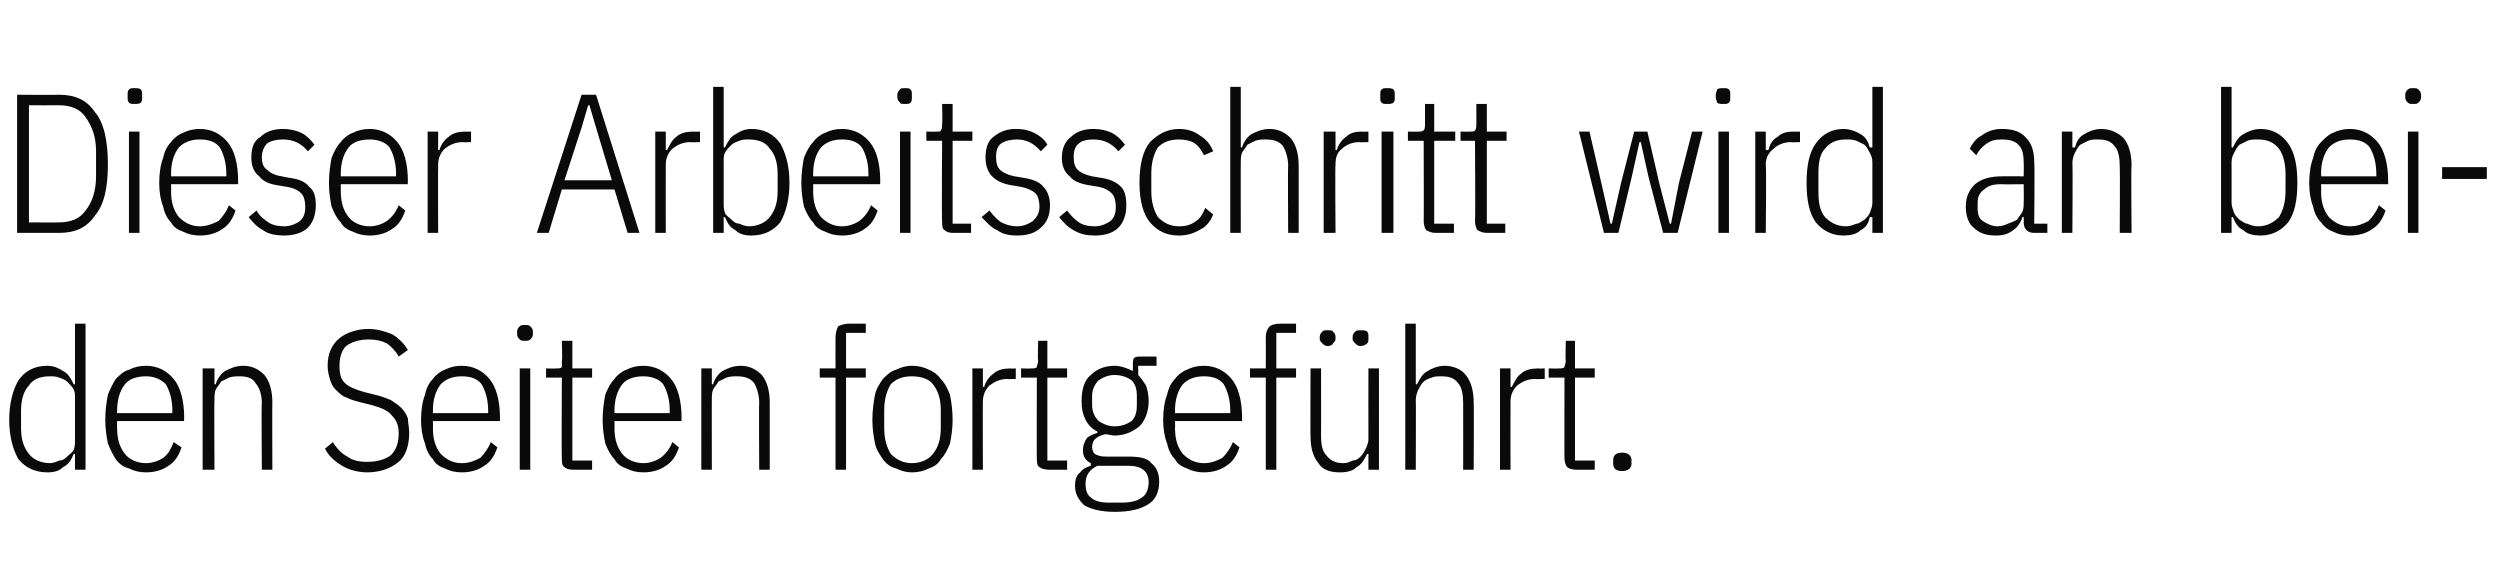 <?xml version="1.0" standalone="no"?><!DOCTYPE svg PUBLIC "-//W3C//DTD SVG 1.1//EN" "http://www.w3.org/Graphics/SVG/1.1/DTD/svg11.dtd"><svg xmlns="http://www.w3.org/2000/svg" version="1.1" width="190px" height="43.3px" viewBox="0 -6 190 43.3" style="top:-6px">  <desc>Dieser Arbeitsschritt wird an beiden Seiten fortgef hrt.</desc>  <defs/>  <g id="Polygon196425">    <path d="M 5.7 28.5 C 5.7 28.5 5.58 28.5 5.6 28.5 C 5.4 29 5.2 29.3 4.8 29.5 C 4.5 29.8 4.1 29.9 3.6 29.9 C 2.6 29.9 1.9 29.5 1.4 28.9 C 1 28.2 0.7 27.2 0.7 25.9 C 0.7 24.6 1 23.6 1.4 22.9 C 1.9 22.2 2.6 21.8 3.6 21.8 C 4.1 21.8 4.5 22 4.8 22.2 C 5.2 22.4 5.4 22.8 5.6 23.2 C 5.58 23.22 5.7 23.2 5.7 23.2 L 5.7 18.6 L 6.5 18.6 L 6.5 29.7 L 5.7 29.7 L 5.7 28.5 Z M 3.8 29.2 C 4 29.2 4.3 29.1 4.5 29 C 4.8 29 5 28.8 5.1 28.7 C 5.3 28.5 5.5 28.4 5.6 28.2 C 5.7 27.9 5.7 27.7 5.7 27.4 C 5.7 27.4 5.7 24.3 5.7 24.3 C 5.7 24 5.7 23.8 5.6 23.6 C 5.5 23.4 5.3 23.2 5.1 23 C 5 22.9 4.8 22.8 4.5 22.7 C 4.3 22.6 4 22.6 3.8 22.6 C 3.1 22.6 2.5 22.8 2.2 23.3 C 1.8 23.7 1.6 24.4 1.6 25.2 C 1.6 25.2 1.6 26.5 1.6 26.5 C 1.6 27.4 1.8 28 2.2 28.5 C 2.5 28.9 3.1 29.2 3.8 29.2 Z M 11.1 29.9 C 10.6 29.9 10.2 29.8 9.8 29.6 C 9.4 29.5 9.1 29.3 8.8 28.9 C 8.6 28.6 8.4 28.2 8.2 27.7 C 8.1 27.2 8 26.6 8 25.9 C 8 25.2 8.1 24.5 8.2 24 C 8.4 23.5 8.6 23.1 8.8 22.8 C 9.1 22.5 9.4 22.2 9.8 22.1 C 10.2 21.9 10.6 21.8 11.1 21.8 C 12 21.8 12.7 22.2 13.2 22.8 C 13.7 23.4 14 24.4 14 25.8 C 13.96 25.8 14 26 14 26 L 8.9 26 C 8.9 26 8.89 26.55 8.9 26.5 C 8.9 27.4 9.1 28 9.5 28.5 C 9.8 28.9 10.4 29.2 11.1 29.2 C 11.6 29.2 12.1 29 12.4 28.8 C 12.8 28.5 13 28.1 13.2 27.6 C 13.2 27.6 13.8 28 13.8 28 C 13.6 28.6 13.3 29.1 12.8 29.4 C 12.4 29.7 11.8 29.9 11.1 29.9 Z M 11.1 22.6 C 10.4 22.6 9.8 22.8 9.5 23.2 C 9.1 23.7 8.9 24.4 8.9 25.2 C 8.89 25.2 8.9 25.4 8.9 25.4 L 13.1 25.4 C 13.1 25.4 13.08 25.2 13.1 25.2 C 13.1 24.4 12.9 23.7 12.6 23.2 C 12.2 22.8 11.7 22.6 11.1 22.6 Z M 15.4 29.7 L 15.4 22 L 16.3 22 L 16.3 23.2 C 16.3 23.2 16.39 23.22 16.4 23.2 C 16.5 22.8 16.8 22.4 17.1 22.2 C 17.5 22 17.9 21.8 18.5 21.8 C 19.2 21.8 19.7 22.1 20.1 22.5 C 20.5 23 20.7 23.7 20.7 24.6 C 20.68 24.57 20.7 29.7 20.7 29.7 L 19.9 29.7 C 19.9 29.7 19.86 24.6 19.9 24.6 C 19.9 24 19.7 23.4 19.4 23.1 C 19.2 22.7 18.7 22.6 18.2 22.6 C 17.9 22.6 17.7 22.6 17.4 22.7 C 17.2 22.8 17 22.9 16.8 23 C 16.7 23.2 16.5 23.4 16.4 23.6 C 16.3 23.8 16.3 24.1 16.3 24.4 C 16.27 24.36 16.3 29.7 16.3 29.7 L 15.4 29.7 Z M 27.9 29.9 C 27.2 29.9 26.5 29.7 26 29.4 C 25.5 29.1 25 28.7 24.7 28.1 C 24.7 28.1 25.3 27.6 25.3 27.6 C 25.6 28.1 26 28.5 26.4 28.7 C 26.8 29 27.3 29.1 27.9 29.1 C 28.7 29.1 29.3 28.9 29.7 28.6 C 30.1 28.2 30.3 27.7 30.3 26.9 C 30.3 26.3 30.1 25.9 29.8 25.6 C 29.5 25.2 29 25 28.3 24.8 C 28.3 24.8 27.5 24.6 27.5 24.6 C 27.1 24.5 26.7 24.4 26.3 24.2 C 26 24.1 25.8 23.9 25.5 23.6 C 25.3 23.4 25.2 23.2 25.1 22.9 C 25 22.6 24.9 22.2 24.9 21.8 C 24.9 20.9 25.2 20.2 25.8 19.7 C 26.3 19.3 27.1 19 28 19 C 28.7 19 29.3 19.2 29.8 19.4 C 30.3 19.7 30.7 20.1 31 20.6 C 31 20.6 30.3 21.1 30.3 21.1 C 30.1 20.7 29.7 20.3 29.4 20.1 C 29 19.9 28.6 19.8 28 19.8 C 27.3 19.8 26.7 20 26.3 20.3 C 26 20.6 25.8 21.1 25.8 21.8 C 25.8 22.4 25.9 22.8 26.2 23.1 C 26.5 23.4 27 23.6 27.7 23.8 C 27.7 23.8 28.5 24 28.5 24 C 29 24.1 29.4 24.3 29.7 24.4 C 30 24.6 30.3 24.8 30.5 25 C 30.7 25.2 30.9 25.5 31 25.8 C 31 26.1 31.1 26.5 31.1 26.9 C 31.1 27.9 30.8 28.7 30.3 29.1 C 29.7 29.6 28.9 29.9 27.9 29.9 Z M 35.1 29.9 C 34.6 29.9 34.2 29.8 33.8 29.6 C 33.5 29.5 33.1 29.3 32.9 28.9 C 32.6 28.6 32.4 28.2 32.3 27.7 C 32.1 27.2 32 26.6 32 25.9 C 32 25.2 32.1 24.5 32.3 24 C 32.4 23.5 32.6 23.1 32.9 22.8 C 33.1 22.5 33.5 22.2 33.8 22.1 C 34.2 21.9 34.6 21.8 35.1 21.8 C 36 21.8 36.7 22.2 37.2 22.8 C 37.7 23.4 38 24.4 38 25.8 C 37.99 25.8 38 26 38 26 L 32.9 26 C 32.9 26 32.92 26.55 32.9 26.5 C 32.9 27.4 33.1 28 33.5 28.5 C 33.9 28.9 34.4 29.2 35.1 29.2 C 35.7 29.2 36.1 29 36.5 28.8 C 36.8 28.5 37.1 28.1 37.3 27.6 C 37.3 27.6 37.8 28 37.8 28 C 37.6 28.6 37.3 29.1 36.8 29.4 C 36.4 29.7 35.8 29.9 35.1 29.9 Z M 35.1 22.6 C 34.4 22.6 33.9 22.8 33.5 23.2 C 33.1 23.7 32.9 24.4 32.9 25.2 C 32.92 25.2 32.9 25.4 32.9 25.4 L 37.1 25.4 C 37.1 25.4 37.11 25.2 37.1 25.2 C 37.1 24.4 36.9 23.7 36.6 23.2 C 36.3 22.8 35.8 22.6 35.1 22.6 Z M 39.9 19.9 C 39.7 19.9 39.6 19.9 39.5 19.8 C 39.4 19.7 39.3 19.6 39.3 19.4 C 39.3 19.4 39.3 19.2 39.3 19.2 C 39.3 19 39.4 18.9 39.5 18.8 C 39.6 18.7 39.7 18.7 39.9 18.7 C 40.1 18.7 40.2 18.7 40.3 18.8 C 40.4 18.9 40.5 19 40.5 19.2 C 40.5 19.2 40.5 19.4 40.5 19.4 C 40.5 19.6 40.4 19.7 40.3 19.8 C 40.2 19.9 40.1 19.9 39.9 19.9 Z M 39.5 22 L 40.3 22 L 40.3 29.7 L 39.5 29.7 L 39.5 22 Z M 43.6 29.7 C 43.2 29.7 43 29.6 42.9 29.5 C 42.7 29.4 42.7 29.1 42.7 28.8 C 42.67 28.83 42.7 22.7 42.7 22.7 L 41.5 22.7 L 41.5 22 C 41.5 22 42.28 22.02 42.3 22 C 42.5 22 42.6 22 42.7 21.9 C 42.7 21.8 42.7 21.6 42.7 21.4 C 42.75 21.45 42.7 19.9 42.7 19.9 L 43.5 19.9 L 43.5 22 L 45 22 L 45 22.7 L 43.5 22.7 L 43.5 29 L 45 29 L 45 29.7 C 45 29.7 43.56 29.7 43.6 29.7 Z M 48.9 29.9 C 48.4 29.9 48 29.8 47.6 29.6 C 47.3 29.5 46.9 29.3 46.7 28.9 C 46.4 28.6 46.2 28.2 46 27.7 C 45.9 27.2 45.8 26.6 45.8 25.9 C 45.8 25.2 45.9 24.5 46 24 C 46.2 23.5 46.4 23.1 46.7 22.8 C 46.9 22.5 47.3 22.2 47.6 22.1 C 48 21.9 48.4 21.8 48.9 21.8 C 49.8 21.8 50.5 22.2 51 22.8 C 51.5 23.4 51.8 24.4 51.8 25.8 C 51.78 25.8 51.8 26 51.8 26 L 46.7 26 C 46.7 26 46.71 26.55 46.7 26.5 C 46.7 27.4 46.9 28 47.3 28.5 C 47.6 28.9 48.2 29.2 48.9 29.2 C 49.4 29.2 49.9 29 50.2 28.8 C 50.6 28.5 50.9 28.1 51.1 27.6 C 51.1 27.6 51.6 28 51.6 28 C 51.4 28.6 51.1 29.1 50.6 29.4 C 50.2 29.7 49.6 29.9 48.9 29.9 Z M 48.9 22.6 C 48.2 22.6 47.6 22.8 47.3 23.2 C 46.9 23.7 46.7 24.4 46.7 25.2 C 46.71 25.2 46.7 25.4 46.7 25.4 L 50.9 25.4 C 50.9 25.4 50.89 25.2 50.9 25.2 C 50.9 24.4 50.7 23.7 50.4 23.2 C 50.1 22.8 49.5 22.6 48.9 22.6 Z M 53.3 29.7 L 53.3 22 L 54.1 22 L 54.1 23.2 C 54.1 23.2 54.21 23.22 54.2 23.2 C 54.3 22.8 54.6 22.4 54.9 22.2 C 55.3 22 55.7 21.8 56.3 21.8 C 57 21.8 57.5 22.1 57.9 22.5 C 58.3 23 58.5 23.7 58.5 24.6 C 58.5 24.57 58.5 29.7 58.5 29.7 L 57.7 29.7 C 57.7 29.7 57.67 24.6 57.7 24.6 C 57.7 24 57.5 23.4 57.3 23.1 C 57 22.7 56.5 22.6 56 22.6 C 55.7 22.6 55.5 22.6 55.2 22.7 C 55 22.8 54.8 22.9 54.6 23 C 54.5 23.2 54.3 23.4 54.2 23.6 C 54.1 23.8 54.1 24.1 54.1 24.4 C 54.09 24.36 54.1 29.7 54.1 29.7 L 53.3 29.7 Z M 63.5 22.7 L 62.3 22.7 L 62.3 22 L 63.5 22 C 63.5 22 63.49 19.65 63.5 19.6 C 63.5 19.3 63.6 19 63.7 18.8 C 63.9 18.7 64.2 18.6 64.5 18.6 C 64.54 18.6 65.8 18.6 65.8 18.6 L 65.8 19.3 L 64.3 19.3 L 64.3 22 L 65.8 22 L 65.8 22.7 L 64.3 22.7 L 64.3 29.7 L 63.5 29.7 L 63.5 22.7 Z M 69.3 29.9 C 68.9 29.9 68.5 29.8 68.1 29.6 C 67.7 29.5 67.4 29.3 67.1 28.9 C 66.9 28.6 66.6 28.2 66.5 27.7 C 66.4 27.2 66.3 26.6 66.3 25.9 C 66.3 25.2 66.4 24.5 66.5 24 C 66.6 23.5 66.9 23.1 67.1 22.8 C 67.4 22.5 67.7 22.2 68.1 22.1 C 68.5 21.9 68.9 21.8 69.3 21.8 C 69.8 21.8 70.2 21.9 70.6 22.1 C 70.9 22.2 71.3 22.5 71.5 22.8 C 71.8 23.1 72 23.5 72.2 24 C 72.3 24.5 72.4 25.2 72.4 25.9 C 72.4 26.6 72.3 27.2 72.2 27.7 C 72 28.2 71.8 28.6 71.5 28.9 C 71.3 29.3 70.9 29.5 70.6 29.6 C 70.2 29.8 69.8 29.9 69.3 29.9 Z M 69.3 29.2 C 70 29.2 70.6 28.9 70.9 28.5 C 71.3 28 71.5 27.4 71.5 26.5 C 71.5 26.5 71.5 25.2 71.5 25.2 C 71.5 24.3 71.3 23.7 70.9 23.2 C 70.6 22.8 70 22.6 69.3 22.6 C 68.6 22.6 68.1 22.8 67.7 23.2 C 67.4 23.7 67.2 24.3 67.2 25.2 C 67.2 25.2 67.2 26.5 67.2 26.5 C 67.2 27.4 67.4 28 67.7 28.5 C 68.1 28.9 68.6 29.2 69.3 29.2 Z M 73.9 29.7 L 73.9 22 L 74.7 22 L 74.7 23.4 C 74.7 23.4 74.8 23.41 74.8 23.4 C 74.9 23 75.2 22.6 75.5 22.4 C 75.8 22.1 76.3 22 76.8 22 C 76.77 22.02 77.2 22 77.2 22 L 77.2 22.8 C 77.2 22.8 76.56 22.83 76.6 22.8 C 76 22.8 75.6 23 75.2 23.3 C 74.9 23.6 74.7 24 74.7 24.5 C 74.68 24.52 74.7 29.7 74.7 29.7 L 73.9 29.7 Z M 79.7 29.7 C 79.4 29.7 79.1 29.6 79 29.5 C 78.8 29.4 78.8 29.1 78.8 28.8 C 78.78 28.83 78.8 22.7 78.8 22.7 L 77.6 22.7 L 77.6 22 C 77.6 22 78.39 22.02 78.4 22 C 78.6 22 78.7 22 78.8 21.9 C 78.8 21.8 78.9 21.6 78.9 21.4 C 78.85 21.45 78.9 19.9 78.9 19.9 L 79.6 19.9 L 79.6 22 L 81.1 22 L 81.1 22.7 L 79.6 22.7 L 79.6 29 L 81.1 29 L 81.1 29.7 C 81.1 29.7 79.66 29.7 79.7 29.7 Z M 88.1 30.6 C 88.1 31.4 87.8 32 87.3 32.3 C 86.7 32.7 85.9 32.9 84.7 32.9 C 83.7 32.9 82.9 32.7 82.4 32.4 C 82 32 81.7 31.6 81.7 30.9 C 81.7 30.5 81.8 30.1 82.1 29.9 C 82.3 29.6 82.6 29.5 82.9 29.4 C 82.9 29.4 82.9 29.2 82.9 29.2 C 82.5 29 82.3 28.7 82.3 28.2 C 82.3 27.9 82.4 27.6 82.6 27.3 C 82.8 27.1 83.1 27 83.4 26.9 C 83.4 26.9 83.4 26.8 83.4 26.8 C 83 26.6 82.7 26.3 82.5 25.9 C 82.3 25.5 82.2 25.1 82.2 24.5 C 82.2 23.6 82.4 22.9 82.9 22.5 C 83.3 22.1 83.9 21.8 84.7 21.8 C 85.2 21.8 85.7 22 86.1 22.2 C 86.1 22.2 86.1 21.7 86.1 21.7 C 86.1 21.5 86.1 21.3 86.2 21.2 C 86.3 21.1 86.5 21.1 86.7 21.1 C 86.73 21.09 87.9 21.1 87.9 21.1 L 87.9 21.8 L 86.5 21.8 C 86.5 21.8 86.52 22.47 86.5 22.5 C 86.7 22.7 86.9 23 87.1 23.3 C 87.2 23.6 87.3 24 87.3 24.5 C 87.3 25.3 87 26 86.6 26.4 C 86.1 26.8 85.5 27.1 84.7 27.1 C 84.5 27.1 84.2 27 84 27 C 83.6 27.1 83.4 27.2 83.2 27.4 C 83.1 27.5 83 27.7 83 28 C 83 28.2 83.1 28.4 83.2 28.5 C 83.4 28.6 83.6 28.7 84 28.7 C 84 28.7 85.7 28.7 85.7 28.7 C 86.6 28.7 87.2 28.8 87.5 29.2 C 87.9 29.5 88.1 30 88.1 30.6 Z M 87.3 30.6 C 87.3 30.3 87.2 30 87 29.8 C 86.7 29.5 86.3 29.4 85.7 29.4 C 85.7 29.4 83.4 29.4 83.4 29.4 C 82.8 29.7 82.5 30.1 82.5 30.8 C 82.5 31.2 82.6 31.6 82.9 31.8 C 83.2 32.1 83.7 32.2 84.3 32.2 C 84.3 32.2 85.2 32.2 85.2 32.2 C 85.9 32.2 86.4 32.1 86.8 31.8 C 87.1 31.6 87.3 31.2 87.3 30.6 Z M 84.7 26.4 C 85.3 26.4 85.7 26.2 86 26 C 86.3 25.7 86.4 25.3 86.4 24.8 C 86.4 24.8 86.4 24.1 86.4 24.1 C 86.4 23.6 86.3 23.2 86 22.9 C 85.7 22.7 85.3 22.5 84.7 22.5 C 84.2 22.5 83.8 22.7 83.5 22.9 C 83.2 23.2 83 23.6 83 24.1 C 83 24.1 83 24.8 83 24.8 C 83 25.3 83.2 25.7 83.5 26 C 83.8 26.2 84.2 26.4 84.7 26.4 Z M 91.5 29.9 C 91 29.9 90.6 29.8 90.2 29.6 C 89.9 29.5 89.5 29.3 89.3 28.9 C 89 28.6 88.8 28.2 88.7 27.7 C 88.5 27.2 88.4 26.6 88.4 25.9 C 88.4 25.2 88.5 24.5 88.7 24 C 88.8 23.5 89 23.1 89.3 22.8 C 89.5 22.5 89.9 22.2 90.2 22.1 C 90.6 21.9 91 21.8 91.5 21.8 C 92.4 21.8 93.1 22.2 93.6 22.8 C 94.1 23.4 94.4 24.4 94.4 25.8 C 94.39 25.8 94.4 26 94.4 26 L 89.3 26 C 89.3 26 89.32 26.55 89.3 26.5 C 89.3 27.4 89.5 28 89.9 28.5 C 90.3 28.9 90.8 29.2 91.5 29.2 C 92.1 29.2 92.5 29 92.9 28.8 C 93.2 28.5 93.5 28.1 93.7 27.6 C 93.7 27.6 94.2 28 94.2 28 C 94 28.6 93.7 29.1 93.2 29.4 C 92.8 29.7 92.2 29.9 91.5 29.9 Z M 91.5 22.6 C 90.8 22.6 90.3 22.8 89.9 23.2 C 89.5 23.7 89.3 24.4 89.3 25.2 C 89.32 25.2 89.3 25.4 89.3 25.4 L 93.5 25.4 C 93.5 25.4 93.51 25.2 93.5 25.2 C 93.5 24.4 93.3 23.7 93 23.2 C 92.7 22.8 92.2 22.6 91.5 22.6 Z M 96.2 22.7 L 95 22.7 L 95 22 L 96.2 22 C 96.2 22 96.21 19.65 96.2 19.6 C 96.2 19.3 96.3 19 96.5 18.8 C 96.6 18.7 96.9 18.6 97.3 18.6 C 97.26 18.6 98.5 18.6 98.5 18.6 L 98.5 19.3 L 97 19.3 L 97 22 L 98.5 22 L 98.5 22.7 L 97 22.7 L 97 29.7 L 96.2 29.7 L 96.2 22.7 Z M 104 28.5 C 104 28.5 103.87 28.5 103.9 28.5 C 103.7 28.9 103.5 29.3 103.1 29.5 C 102.8 29.8 102.4 29.9 101.8 29.9 C 101.1 29.9 100.5 29.7 100.2 29.2 C 99.8 28.7 99.6 28.1 99.6 27.1 C 99.58 27.15 99.6 22 99.6 22 L 100.4 22 C 100.4 22 100.41 27.12 100.4 27.1 C 100.4 27.8 100.5 28.3 100.8 28.6 C 101.1 29 101.5 29.2 102.1 29.2 C 102.4 29.2 102.6 29.1 102.8 29 C 103.1 29 103.3 28.8 103.4 28.7 C 103.6 28.5 103.7 28.3 103.8 28.1 C 103.9 27.9 104 27.6 104 27.4 C 103.99 27.36 104 22 104 22 L 104.8 22 L 104.8 29.7 L 104 29.7 L 104 28.5 Z M 100.9 20.3 C 100.7 20.3 100.6 20.2 100.5 20.1 C 100.4 20 100.3 19.9 100.3 19.8 C 100.3 19.8 100.3 19.6 100.3 19.6 C 100.3 19.4 100.4 19.3 100.5 19.2 C 100.6 19.1 100.7 19.1 100.9 19.1 C 101.1 19.1 101.3 19.1 101.3 19.2 C 101.4 19.3 101.5 19.4 101.5 19.6 C 101.5 19.6 101.5 19.8 101.5 19.8 C 101.5 19.9 101.4 20 101.3 20.1 C 101.3 20.2 101.1 20.3 100.9 20.3 Z M 103.4 20.3 C 103.2 20.3 103.1 20.2 103 20.1 C 102.9 20 102.8 19.9 102.8 19.8 C 102.8 19.8 102.8 19.6 102.8 19.6 C 102.8 19.4 102.9 19.3 103 19.2 C 103.1 19.1 103.2 19.1 103.4 19.1 C 103.6 19.1 103.8 19.1 103.9 19.2 C 104 19.3 104 19.4 104 19.6 C 104 19.6 104 19.8 104 19.8 C 104 19.9 104 20 103.9 20.1 C 103.8 20.2 103.6 20.3 103.4 20.3 Z M 106.8 18.6 L 107.6 18.6 L 107.6 23.2 C 107.6 23.2 107.74 23.22 107.7 23.2 C 107.9 22.8 108.1 22.4 108.5 22.2 C 108.8 22 109.3 21.8 109.8 21.8 C 110.5 21.8 111.1 22.1 111.4 22.5 C 111.8 23 112 23.7 112 24.6 C 112.03 24.57 112 29.7 112 29.7 L 111.2 29.7 C 111.2 29.7 111.21 24.6 111.2 24.6 C 111.2 24 111.1 23.4 110.8 23.1 C 110.5 22.7 110.1 22.6 109.5 22.6 C 109.3 22.6 109 22.6 108.8 22.7 C 108.5 22.8 108.3 22.9 108.2 23 C 108 23.2 107.9 23.4 107.8 23.6 C 107.7 23.8 107.6 24.1 107.6 24.4 C 107.62 24.36 107.6 29.7 107.6 29.7 L 106.8 29.7 L 106.8 18.6 Z M 114 29.7 L 114 22 L 114.8 22 L 114.8 23.4 C 114.8 23.4 114.91 23.41 114.9 23.4 C 115.1 23 115.3 22.6 115.6 22.4 C 115.9 22.1 116.4 22 116.9 22 C 116.88 22.02 117.4 22 117.4 22 L 117.4 22.8 C 117.4 22.8 116.67 22.83 116.7 22.8 C 116.1 22.8 115.7 23 115.3 23.3 C 115 23.6 114.8 24 114.8 24.5 C 114.79 24.52 114.8 29.7 114.8 29.7 L 114 29.7 Z M 119.8 29.7 C 119.5 29.7 119.2 29.6 119.1 29.5 C 119 29.4 118.9 29.1 118.9 28.8 C 118.89 28.83 118.9 22.7 118.9 22.7 L 117.7 22.7 L 117.7 22 C 117.7 22 118.5 22.02 118.5 22 C 118.7 22 118.8 22 118.9 21.9 C 118.9 21.8 119 21.6 119 21.4 C 118.96 21.45 119 19.9 119 19.9 L 119.7 19.9 L 119.7 22 L 121.2 22 L 121.2 22.7 L 119.7 22.7 L 119.7 29 L 121.2 29 L 121.2 29.7 C 121.2 29.7 119.77 29.7 119.8 29.7 Z M 124 29.2 C 124 29.6 123.7 29.8 123.3 29.8 C 122.8 29.8 122.6 29.6 122.6 29.2 C 122.6 29.2 122.6 29 122.6 29 C 122.6 28.6 122.8 28.4 123.3 28.4 C 123.7 28.4 124 28.6 124 29 C 123.97 29.04 124 29.2 124 29.2 C 124 29.2 123.97 29.23 124 29.2 Z " stroke="none" fill="#0a0a0a"/>  </g>  <g id="Polygon196424">    <path d="M 1.3 1.2 C 1.3 1.2 4.45 1.23 4.5 1.2 C 5.7 1.2 6.6 1.6 7.2 2.5 C 7.9 3.3 8.2 4.7 8.2 6.5 C 8.2 8.3 7.9 9.6 7.2 10.4 C 6.6 11.3 5.7 11.7 4.5 11.7 C 4.45 11.7 1.3 11.7 1.3 11.7 L 1.3 1.2 Z M 4.5 10.9 C 5.4 10.9 6.1 10.6 6.5 10 C 7 9.4 7.3 8.5 7.3 7.4 C 7.3 7.4 7.3 5.5 7.3 5.5 C 7.3 4.4 7 3.6 6.5 2.9 C 6.1 2.3 5.4 2 4.5 2 C 4.47 2.01 2.2 2 2.2 2 L 2.2 10.9 C 2.2 10.9 4.47 10.92 4.5 10.9 Z M 10.2 1.9 C 10 1.9 9.9 1.9 9.8 1.8 C 9.7 1.7 9.7 1.6 9.7 1.4 C 9.7 1.4 9.7 1.2 9.7 1.2 C 9.7 1 9.7 0.9 9.8 0.8 C 9.9 0.7 10 0.7 10.2 0.7 C 10.4 0.7 10.6 0.7 10.7 0.8 C 10.8 0.9 10.8 1 10.8 1.2 C 10.8 1.2 10.8 1.4 10.8 1.4 C 10.8 1.6 10.8 1.7 10.7 1.8 C 10.6 1.9 10.4 1.9 10.2 1.9 Z M 9.8 4 L 10.6 4 L 10.6 11.7 L 9.8 11.7 L 9.8 4 Z M 15.2 11.9 C 14.7 11.9 14.3 11.8 13.9 11.6 C 13.6 11.5 13.2 11.3 13 10.9 C 12.7 10.6 12.5 10.2 12.4 9.7 C 12.2 9.2 12.1 8.6 12.1 7.9 C 12.1 7.2 12.2 6.5 12.4 6 C 12.5 5.5 12.7 5.1 13 4.8 C 13.2 4.5 13.6 4.2 13.9 4.1 C 14.3 3.9 14.7 3.8 15.2 3.8 C 16.1 3.8 16.8 4.2 17.3 4.8 C 17.8 5.4 18.1 6.4 18.1 7.8 C 18.09 7.8 18.1 8 18.1 8 L 13 8 C 13 8 13.02 8.55 13 8.5 C 13 9.4 13.2 10 13.6 10.5 C 14 10.9 14.5 11.2 15.2 11.2 C 15.7 11.2 16.2 11 16.6 10.8 C 16.9 10.5 17.2 10.1 17.4 9.6 C 17.4 9.6 17.9 10 17.9 10 C 17.7 10.6 17.4 11.1 16.9 11.4 C 16.5 11.7 15.9 11.9 15.2 11.9 Z M 15.2 4.6 C 14.5 4.6 14 4.8 13.6 5.2 C 13.2 5.7 13 6.4 13 7.2 C 13.02 7.2 13 7.4 13 7.4 L 17.2 7.4 C 17.2 7.4 17.2 7.2 17.2 7.2 C 17.2 6.4 17 5.7 16.7 5.2 C 16.4 4.8 15.9 4.6 15.2 4.6 Z M 21.6 11.9 C 21 11.9 20.4 11.8 20 11.5 C 19.6 11.3 19.2 10.9 18.9 10.5 C 18.9 10.5 19.5 10 19.5 10 C 19.7 10.4 20.1 10.7 20.4 10.9 C 20.7 11.1 21.1 11.2 21.6 11.2 C 22.1 11.2 22.5 11 22.8 10.8 C 23.1 10.5 23.2 10.2 23.2 9.7 C 23.2 9.3 23.1 8.9 22.9 8.7 C 22.7 8.5 22.4 8.3 21.8 8.2 C 21.8 8.2 21.2 8.1 21.2 8.1 C 20.5 8 20 7.8 19.7 7.4 C 19.3 7.1 19.1 6.6 19.1 6 C 19.1 5.2 19.3 4.7 19.8 4.4 C 20.2 4 20.8 3.8 21.5 3.8 C 22 3.8 22.5 3.9 22.9 4.1 C 23.3 4.3 23.6 4.6 23.9 5 C 23.9 5 23.4 5.5 23.4 5.5 C 22.9 4.9 22.3 4.6 21.5 4.6 C 21 4.6 20.6 4.7 20.3 4.9 C 20.1 5.1 19.9 5.5 19.9 5.9 C 19.9 6.4 20 6.7 20.3 6.9 C 20.5 7.1 20.8 7.3 21.4 7.4 C 21.4 7.4 21.9 7.5 21.9 7.5 C 22.7 7.6 23.2 7.8 23.5 8.2 C 23.9 8.5 24 9 24 9.6 C 24 10.3 23.8 10.9 23.4 11.3 C 23 11.7 22.3 11.9 21.6 11.9 Z M 28.1 11.9 C 27.6 11.9 27.2 11.8 26.8 11.6 C 26.5 11.5 26.1 11.3 25.9 10.9 C 25.6 10.6 25.4 10.2 25.2 9.7 C 25.1 9.2 25 8.6 25 7.9 C 25 7.2 25.1 6.5 25.2 6 C 25.4 5.5 25.6 5.1 25.9 4.8 C 26.1 4.5 26.5 4.2 26.8 4.1 C 27.2 3.9 27.6 3.8 28.1 3.8 C 29 3.8 29.7 4.2 30.2 4.8 C 30.7 5.4 31 6.4 31 7.8 C 30.97 7.8 31 8 31 8 L 25.9 8 C 25.9 8 25.9 8.55 25.9 8.5 C 25.9 9.4 26.1 10 26.5 10.5 C 26.8 10.9 27.4 11.2 28.1 11.2 C 28.6 11.2 29.1 11 29.4 10.8 C 29.8 10.5 30.1 10.1 30.3 9.6 C 30.3 9.6 30.8 10 30.8 10 C 30.6 10.6 30.3 11.1 29.8 11.4 C 29.4 11.7 28.8 11.9 28.1 11.9 Z M 28.1 4.6 C 27.4 4.6 26.8 4.8 26.5 5.2 C 26.1 5.7 25.9 6.4 25.9 7.2 C 25.9 7.2 25.9 7.4 25.9 7.4 L 30.1 7.4 C 30.1 7.4 30.09 7.2 30.1 7.2 C 30.1 6.4 29.9 5.7 29.6 5.2 C 29.3 4.8 28.7 4.6 28.1 4.6 Z M 32.5 11.7 L 32.5 4 L 33.3 4 L 33.3 5.4 C 33.3 5.4 33.4 5.41 33.4 5.4 C 33.5 5 33.8 4.6 34.1 4.4 C 34.4 4.1 34.9 4 35.4 4 C 35.37 4.02 35.8 4 35.8 4 L 35.8 4.8 C 35.8 4.8 35.16 4.83 35.2 4.8 C 34.6 4.8 34.2 5 33.8 5.3 C 33.5 5.6 33.3 6 33.3 6.5 C 33.28 6.52 33.3 11.7 33.3 11.7 L 32.5 11.7 Z M 47.7 11.7 L 46.7 8.4 L 42.7 8.4 L 41.7 11.7 L 40.8 11.7 L 44.2 1.2 L 45.3 1.2 L 48.6 11.7 L 47.7 11.7 Z M 45.3 3.7 L 44.8 2 L 44.7 2 L 44.2 3.7 L 42.9 7.7 L 46.5 7.7 L 45.3 3.7 Z M 49.8 11.7 L 49.8 4 L 50.6 4 L 50.6 5.4 C 50.6 5.4 50.71 5.41 50.7 5.4 C 50.9 5 51.1 4.6 51.4 4.4 C 51.7 4.1 52.2 4 52.7 4 C 52.68 4.02 53.2 4 53.2 4 L 53.2 4.8 C 53.2 4.8 52.47 4.83 52.5 4.8 C 51.9 4.8 51.5 5 51.1 5.3 C 50.8 5.6 50.6 6 50.6 6.5 C 50.59 6.52 50.6 11.7 50.6 11.7 L 49.8 11.7 Z M 54.2 0.6 L 55 0.6 L 55 5.2 C 55 5.2 55.12 5.22 55.1 5.2 C 55.3 4.8 55.5 4.4 55.9 4.2 C 56.2 4 56.6 3.8 57.1 3.8 C 58.1 3.8 58.8 4.2 59.3 4.9 C 59.7 5.6 60 6.6 60 7.9 C 60 9.2 59.7 10.2 59.3 10.9 C 58.8 11.5 58.1 11.9 57.1 11.9 C 56.6 11.9 56.2 11.8 55.9 11.5 C 55.5 11.3 55.3 11 55.1 10.5 C 55.12 10.5 55 10.5 55 10.5 L 55 11.7 L 54.2 11.7 L 54.2 0.6 Z M 56.9 11.2 C 57.6 11.2 58.2 10.9 58.5 10.5 C 58.9 10 59.1 9.4 59.1 8.5 C 59.1 8.5 59.1 7.2 59.1 7.2 C 59.1 6.4 58.9 5.7 58.5 5.3 C 58.2 4.8 57.6 4.6 56.9 4.6 C 56.7 4.6 56.4 4.6 56.2 4.7 C 55.9 4.8 55.7 4.9 55.6 5 C 55.4 5.2 55.2 5.4 55.1 5.6 C 55 5.8 55 6 55 6.3 C 55 6.3 55 9.4 55 9.4 C 55 9.7 55 9.9 55.1 10.2 C 55.2 10.4 55.4 10.5 55.6 10.7 C 55.7 10.8 55.9 11 56.2 11 C 56.4 11.1 56.7 11.2 56.9 11.2 Z M 64 11.9 C 63.5 11.9 63.1 11.8 62.7 11.6 C 62.4 11.5 62 11.3 61.8 10.9 C 61.5 10.6 61.3 10.2 61.1 9.7 C 61 9.2 60.9 8.6 60.9 7.9 C 60.9 7.2 61 6.5 61.1 6 C 61.3 5.5 61.5 5.1 61.8 4.8 C 62 4.5 62.4 4.2 62.7 4.1 C 63.1 3.9 63.5 3.8 64 3.8 C 64.9 3.8 65.6 4.2 66.1 4.8 C 66.6 5.4 66.9 6.4 66.9 7.8 C 66.88 7.8 66.9 8 66.9 8 L 61.8 8 C 61.8 8 61.81 8.55 61.8 8.5 C 61.8 9.4 62 10 62.4 10.5 C 62.8 10.9 63.3 11.2 64 11.2 C 64.5 11.2 65 11 65.3 10.8 C 65.7 10.5 66 10.1 66.2 9.6 C 66.2 9.6 66.7 10 66.7 10 C 66.5 10.6 66.2 11.1 65.7 11.4 C 65.3 11.7 64.7 11.9 64 11.9 Z M 64 4.6 C 63.3 4.6 62.8 4.8 62.4 5.2 C 62 5.7 61.8 6.4 61.8 7.2 C 61.81 7.2 61.8 7.4 61.8 7.4 L 66 7.4 C 66 7.4 66 7.2 66 7.2 C 66 6.4 65.8 5.7 65.5 5.2 C 65.2 4.8 64.7 4.6 64 4.6 Z M 68.8 1.9 C 68.6 1.9 68.4 1.9 68.4 1.8 C 68.3 1.7 68.2 1.6 68.2 1.4 C 68.2 1.4 68.2 1.2 68.2 1.2 C 68.2 1 68.3 0.9 68.4 0.8 C 68.4 0.7 68.6 0.7 68.8 0.7 C 69 0.7 69.1 0.7 69.2 0.8 C 69.3 0.9 69.3 1 69.3 1.2 C 69.3 1.2 69.3 1.4 69.3 1.4 C 69.3 1.6 69.3 1.7 69.2 1.8 C 69.1 1.9 69 1.9 68.8 1.9 Z M 68.4 4 L 69.2 4 L 69.2 11.7 L 68.4 11.7 L 68.4 4 Z M 72.4 11.7 C 72.1 11.7 71.9 11.6 71.8 11.5 C 71.6 11.4 71.6 11.1 71.6 10.8 C 71.56 10.83 71.6 4.7 71.6 4.7 L 70.4 4.7 L 70.4 4 C 70.4 4 71.17 4.02 71.2 4 C 71.4 4 71.5 4 71.5 3.9 C 71.6 3.8 71.6 3.6 71.6 3.4 C 71.64 3.45 71.6 1.9 71.6 1.9 L 72.4 1.9 L 72.4 4 L 73.9 4 L 73.9 4.7 L 72.4 4.7 L 72.4 11 L 73.8 11 L 73.8 11.7 C 73.8 11.7 72.45 11.7 72.4 11.7 Z M 77.3 11.9 C 76.7 11.9 76.2 11.8 75.8 11.5 C 75.3 11.3 75 10.9 74.6 10.5 C 74.6 10.5 75.2 10 75.2 10 C 75.5 10.4 75.8 10.7 76.1 10.9 C 76.5 11.1 76.9 11.2 77.3 11.2 C 77.8 11.2 78.2 11 78.5 10.8 C 78.8 10.5 79 10.2 79 9.7 C 79 9.3 78.9 8.9 78.7 8.7 C 78.5 8.5 78.1 8.3 77.6 8.2 C 77.6 8.2 77 8.1 77 8.1 C 76.3 8 75.8 7.8 75.4 7.4 C 75.1 7.1 74.9 6.6 74.9 6 C 74.9 5.2 75.1 4.7 75.5 4.4 C 76 4 76.5 3.8 77.2 3.8 C 77.8 3.8 78.2 3.9 78.6 4.1 C 79 4.3 79.4 4.6 79.6 5 C 79.6 5 79.1 5.5 79.1 5.5 C 78.6 4.9 78 4.6 77.3 4.6 C 76.8 4.6 76.4 4.7 76.1 4.9 C 75.8 5.1 75.7 5.5 75.7 5.9 C 75.7 6.4 75.8 6.7 76 6.9 C 76.2 7.1 76.6 7.3 77.1 7.4 C 77.1 7.4 77.7 7.5 77.7 7.5 C 78.4 7.6 79 7.8 79.3 8.2 C 79.6 8.5 79.8 9 79.8 9.6 C 79.8 10.3 79.6 10.9 79.1 11.3 C 78.7 11.7 78.1 11.9 77.3 11.9 Z M 83.2 11.9 C 82.6 11.9 82.1 11.8 81.6 11.5 C 81.2 11.3 80.8 10.9 80.5 10.5 C 80.5 10.5 81.1 10 81.1 10 C 81.4 10.4 81.7 10.7 82 10.9 C 82.3 11.1 82.7 11.2 83.2 11.2 C 83.7 11.2 84.1 11 84.4 10.8 C 84.7 10.5 84.8 10.2 84.8 9.7 C 84.8 9.3 84.7 8.9 84.5 8.7 C 84.3 8.5 84 8.3 83.5 8.2 C 83.5 8.2 82.9 8.1 82.9 8.1 C 82.2 8 81.6 7.8 81.3 7.4 C 80.9 7.1 80.7 6.6 80.7 6 C 80.7 5.2 81 4.7 81.4 4.4 C 81.8 4 82.4 3.8 83.1 3.8 C 83.6 3.8 84.1 3.9 84.5 4.1 C 84.9 4.3 85.2 4.6 85.5 5 C 85.5 5 85 5.5 85 5.5 C 84.5 4.9 83.9 4.6 83.1 4.6 C 82.6 4.6 82.2 4.7 82 4.9 C 81.7 5.1 81.6 5.5 81.6 5.9 C 81.6 6.4 81.7 6.7 81.9 6.9 C 82.1 7.1 82.5 7.3 83 7.4 C 83 7.4 83.6 7.5 83.6 7.5 C 84.3 7.6 84.8 7.8 85.2 8.2 C 85.5 8.5 85.6 9 85.6 9.6 C 85.6 10.3 85.4 10.9 85 11.3 C 84.6 11.7 84 11.9 83.2 11.9 Z M 89.6 11.9 C 88.7 11.9 88 11.6 87.4 10.9 C 86.9 10.3 86.6 9.3 86.6 7.9 C 86.6 6.4 86.9 5.4 87.4 4.8 C 88 4.2 88.7 3.8 89.6 3.8 C 90.3 3.8 90.8 4 91.2 4.3 C 91.7 4.6 92 5 92.2 5.5 C 92.2 5.5 91.5 5.8 91.5 5.8 C 91.3 5.4 91.1 5.1 90.8 4.9 C 90.5 4.7 90.1 4.6 89.6 4.6 C 88.9 4.6 88.4 4.8 88 5.2 C 87.7 5.7 87.5 6.3 87.5 7.2 C 87.5 7.2 87.5 8.5 87.5 8.5 C 87.5 9.4 87.7 10 88 10.5 C 88.4 10.9 88.9 11.2 89.6 11.2 C 90.1 11.2 90.5 11.1 90.9 10.8 C 91.2 10.6 91.4 10.3 91.6 9.8 C 91.6 9.8 92.2 10.3 92.2 10.3 C 92 10.8 91.7 11.2 91.3 11.4 C 90.8 11.7 90.3 11.9 89.6 11.9 Z M 93.5 0.6 L 94.3 0.6 L 94.3 5.2 C 94.3 5.2 94.41 5.22 94.4 5.2 C 94.5 4.8 94.8 4.4 95.1 4.2 C 95.5 4 95.9 3.8 96.5 3.8 C 97.2 3.8 97.7 4.1 98.1 4.5 C 98.5 5 98.7 5.7 98.7 6.6 C 98.7 6.57 98.7 11.7 98.7 11.7 L 97.9 11.7 C 97.9 11.7 97.87 6.6 97.9 6.6 C 97.9 6 97.7 5.4 97.5 5.1 C 97.2 4.7 96.7 4.6 96.2 4.6 C 95.9 4.6 95.7 4.6 95.4 4.7 C 95.2 4.8 95 4.9 94.8 5 C 94.7 5.2 94.5 5.4 94.4 5.6 C 94.3 5.8 94.3 6.1 94.3 6.4 C 94.29 6.36 94.3 11.7 94.3 11.7 L 93.5 11.7 L 93.5 0.6 Z M 100.6 11.7 L 100.6 4 L 101.5 4 L 101.5 5.4 C 101.5 5.4 101.58 5.41 101.6 5.4 C 101.7 5 102 4.6 102.3 4.4 C 102.6 4.1 103 4 103.5 4 C 103.54 4.02 104 4 104 4 L 104 4.8 C 104 4.8 103.33 4.83 103.3 4.8 C 102.8 4.8 102.3 5 102 5.3 C 101.6 5.6 101.5 6 101.5 6.5 C 101.46 6.52 101.5 11.7 101.5 11.7 L 100.6 11.7 Z M 105.4 1.9 C 105.2 1.9 105.1 1.9 105 1.8 C 104.9 1.7 104.9 1.6 104.9 1.4 C 104.9 1.4 104.9 1.2 104.9 1.2 C 104.9 1 104.9 0.9 105 0.8 C 105.1 0.7 105.2 0.7 105.4 0.7 C 105.6 0.7 105.8 0.7 105.9 0.8 C 106 0.9 106 1 106 1.2 C 106 1.2 106 1.4 106 1.4 C 106 1.6 106 1.7 105.9 1.8 C 105.8 1.9 105.6 1.9 105.4 1.9 Z M 105 4 L 105.9 4 L 105.9 11.7 L 105 11.7 L 105 4 Z M 109.1 11.7 C 108.8 11.7 108.6 11.6 108.4 11.5 C 108.3 11.4 108.2 11.1 108.2 10.8 C 108.22 10.83 108.2 4.7 108.2 4.7 L 107 4.7 L 107 4 C 107 4 107.83 4.02 107.8 4 C 108 4 108.1 4 108.2 3.9 C 108.3 3.8 108.3 3.6 108.3 3.4 C 108.3 3.45 108.3 1.9 108.3 1.9 L 109 1.9 L 109 4 L 110.6 4 L 110.6 4.7 L 109 4.7 L 109 11 L 110.5 11 L 110.5 11.7 C 110.5 11.7 109.11 11.7 109.1 11.7 Z M 113 11.7 C 112.7 11.7 112.5 11.6 112.3 11.5 C 112.2 11.4 112.1 11.1 112.1 10.8 C 112.14 10.83 112.1 4.7 112.1 4.7 L 111 4.7 L 111 4 C 111 4 111.75 4.02 111.7 4 C 111.9 4 112.1 4 112.1 3.9 C 112.2 3.8 112.2 3.6 112.2 3.4 C 112.21 3.45 112.2 1.9 112.2 1.9 L 113 1.9 L 113 4 L 114.5 4 L 114.5 4.7 L 113 4.7 L 113 11 L 114.4 11 L 114.4 11.7 C 114.4 11.7 113.02 11.7 113 11.7 Z M 120 4 L 120.8 4 L 121.7 7.9 L 122.4 11 L 122.5 11 L 123.2 7.9 L 124.2 4 L 125.2 4 L 126.1 7.9 L 126.9 11 L 127 11 L 127.6 7.9 L 128.6 4 L 129.4 4 L 127.5 11.7 L 126.4 11.7 L 125.3 7.5 L 124.7 4.8 L 124.6 4.8 L 124 7.5 L 123 11.7 L 121.9 11.7 L 120 4 Z M 131 1.9 C 130.8 1.9 130.6 1.9 130.5 1.8 C 130.5 1.7 130.4 1.6 130.4 1.4 C 130.4 1.4 130.4 1.2 130.4 1.2 C 130.4 1 130.5 0.9 130.5 0.8 C 130.6 0.7 130.8 0.7 131 0.7 C 131.2 0.7 131.3 0.7 131.4 0.8 C 131.5 0.9 131.5 1 131.5 1.2 C 131.5 1.2 131.5 1.4 131.5 1.4 C 131.5 1.6 131.5 1.7 131.4 1.8 C 131.3 1.9 131.2 1.9 131 1.9 Z M 130.6 4 L 131.4 4 L 131.4 11.7 L 130.6 11.7 L 130.6 4 Z M 133.4 11.7 L 133.4 4 L 134.2 4 L 134.2 5.4 C 134.2 5.4 134.37 5.41 134.4 5.4 C 134.5 5 134.7 4.6 135.1 4.4 C 135.4 4.1 135.8 4 136.3 4 C 136.33 4.02 136.8 4 136.8 4 L 136.8 4.8 C 136.8 4.8 136.12 4.83 136.1 4.8 C 135.6 4.8 135.1 5 134.8 5.3 C 134.4 5.6 134.2 6 134.2 6.5 C 134.25 6.52 134.2 11.7 134.2 11.7 L 133.4 11.7 Z M 142.3 10.5 C 142.3 10.5 142.14 10.5 142.1 10.5 C 142 11 141.8 11.3 141.4 11.5 C 141.1 11.8 140.6 11.9 140.1 11.9 C 139.2 11.9 138.5 11.5 138 10.9 C 137.5 10.2 137.3 9.2 137.3 7.9 C 137.3 6.6 137.5 5.6 138 4.9 C 138.5 4.2 139.2 3.8 140.1 3.8 C 140.6 3.8 141.1 4 141.4 4.2 C 141.8 4.4 142 4.8 142.1 5.2 C 142.14 5.22 142.3 5.2 142.3 5.2 L 142.3 0.6 L 143.1 0.6 L 143.1 11.7 L 142.3 11.7 L 142.3 10.5 Z M 140.3 11.2 C 140.6 11.2 140.8 11.1 141.1 11 C 141.3 11 141.5 10.8 141.7 10.7 C 141.9 10.5 142 10.4 142.1 10.2 C 142.2 9.9 142.3 9.7 142.3 9.4 C 142.3 9.4 142.3 6.3 142.3 6.3 C 142.3 6 142.2 5.8 142.1 5.6 C 142 5.4 141.9 5.2 141.7 5 C 141.5 4.9 141.3 4.8 141.1 4.7 C 140.8 4.6 140.6 4.6 140.3 4.6 C 139.6 4.6 139.1 4.8 138.7 5.3 C 138.3 5.7 138.2 6.4 138.2 7.2 C 138.2 7.2 138.2 8.5 138.2 8.5 C 138.2 9.4 138.3 10 138.7 10.5 C 139.1 10.9 139.6 11.2 140.3 11.2 Z M 154.6 11.7 C 154.1 11.7 153.8 11.4 153.8 10.9 C 153.82 10.89 153.8 10.5 153.8 10.5 C 153.8 10.5 153.7 10.47 153.7 10.5 C 153.6 10.9 153.3 11.3 153 11.5 C 152.6 11.8 152.2 11.9 151.7 11.9 C 150.9 11.9 150.4 11.7 150 11.3 C 149.6 11 149.4 10.4 149.4 9.7 C 149.4 8.9 149.7 8.4 150.1 8 C 150.6 7.6 151.2 7.4 152.2 7.4 C 152.16 7.39 153.8 7.4 153.8 7.4 C 153.8 7.4 153.82 6.37 153.8 6.4 C 153.8 5.7 153.7 5.3 153.4 5 C 153.1 4.7 152.7 4.6 152.1 4.6 C 151.6 4.6 151.3 4.7 151 4.9 C 150.7 5.1 150.4 5.4 150.2 5.8 C 150.2 5.8 149.7 5.3 149.7 5.3 C 149.9 4.9 150.2 4.5 150.6 4.3 C 151 4 151.5 3.8 152.1 3.8 C 153 3.8 153.6 4 154 4.5 C 154.4 4.9 154.6 5.5 154.6 6.3 C 154.65 6.3 154.6 11 154.6 11 L 155.6 11 L 155.6 11.7 C 155.6 11.7 154.65 11.7 154.6 11.7 Z M 151.8 11.2 C 152.1 11.2 152.4 11.1 152.6 11 C 152.9 10.9 153.1 10.8 153.3 10.7 C 153.4 10.5 153.6 10.3 153.7 10.1 C 153.8 9.9 153.8 9.6 153.8 9.4 C 153.82 9.38 153.8 8 153.8 8 C 153.8 8 152.14 8.02 152.1 8 C 151.5 8 151.1 8.1 150.8 8.4 C 150.5 8.6 150.3 8.9 150.3 9.4 C 150.3 9.4 150.3 9.8 150.3 9.8 C 150.3 10.3 150.4 10.6 150.7 10.8 C 151 11 151.4 11.2 151.8 11.2 Z M 156.7 11.7 L 156.7 4 L 157.5 4 L 157.5 5.2 C 157.5 5.2 157.66 5.22 157.7 5.2 C 157.8 4.8 158 4.4 158.4 4.2 C 158.7 4 159.2 3.8 159.7 3.8 C 160.4 3.8 161 4.1 161.4 4.5 C 161.8 5 162 5.7 162 6.6 C 161.95 6.57 162 11.7 162 11.7 L 161.1 11.7 C 161.1 11.7 161.13 6.6 161.1 6.6 C 161.1 6 161 5.4 160.7 5.1 C 160.4 4.7 160 4.6 159.4 4.6 C 159.2 4.6 158.9 4.6 158.7 4.7 C 158.5 4.8 158.3 4.9 158.1 5 C 157.9 5.2 157.8 5.4 157.7 5.6 C 157.6 5.8 157.5 6.1 157.5 6.4 C 157.54 6.36 157.5 11.7 157.5 11.7 L 156.7 11.7 Z M 168.8 0.6 L 169.6 0.6 L 169.6 5.2 C 169.6 5.2 169.74 5.22 169.7 5.2 C 169.9 4.8 170.1 4.4 170.5 4.2 C 170.8 4 171.3 3.8 171.8 3.8 C 172.7 3.8 173.4 4.2 173.9 4.9 C 174.4 5.6 174.6 6.6 174.6 7.9 C 174.6 9.2 174.4 10.2 173.9 10.9 C 173.4 11.5 172.7 11.9 171.8 11.9 C 171.3 11.9 170.8 11.8 170.5 11.5 C 170.1 11.3 169.9 11 169.7 10.5 C 169.74 10.5 169.6 10.5 169.6 10.5 L 169.6 11.7 L 168.8 11.7 L 168.8 0.6 Z M 171.6 11.2 C 172.3 11.2 172.8 10.9 173.2 10.5 C 173.5 10 173.7 9.4 173.7 8.5 C 173.7 8.5 173.7 7.2 173.7 7.2 C 173.7 6.4 173.5 5.7 173.2 5.3 C 172.8 4.8 172.3 4.6 171.6 4.6 C 171.3 4.6 171 4.6 170.8 4.7 C 170.6 4.8 170.4 4.9 170.2 5 C 170 5.2 169.9 5.4 169.8 5.6 C 169.7 5.8 169.6 6 169.6 6.3 C 169.6 6.3 169.6 9.4 169.6 9.4 C 169.6 9.7 169.7 9.9 169.8 10.2 C 169.9 10.4 170 10.5 170.2 10.7 C 170.4 10.8 170.6 11 170.8 11 C 171 11.1 171.3 11.2 171.6 11.2 Z M 178.6 11.9 C 178.1 11.9 177.7 11.8 177.3 11.6 C 177 11.5 176.7 11.3 176.4 10.9 C 176.1 10.6 175.9 10.2 175.8 9.7 C 175.6 9.2 175.5 8.6 175.5 7.9 C 175.5 7.2 175.6 6.5 175.8 6 C 175.9 5.5 176.1 5.1 176.4 4.8 C 176.7 4.5 177 4.2 177.3 4.1 C 177.7 3.9 178.1 3.8 178.6 3.8 C 179.5 3.8 180.2 4.2 180.7 4.8 C 181.2 5.4 181.5 6.4 181.5 7.8 C 181.5 7.8 181.5 8 181.5 8 L 176.4 8 C 176.4 8 176.43 8.55 176.4 8.5 C 176.4 9.4 176.6 10 177 10.5 C 177.4 10.9 177.9 11.2 178.6 11.2 C 179.2 11.2 179.6 11 180 10.8 C 180.3 10.5 180.6 10.1 180.8 9.6 C 180.8 9.6 181.3 10 181.3 10 C 181.1 10.6 180.8 11.1 180.3 11.4 C 179.9 11.7 179.3 11.9 178.6 11.9 Z M 178.6 4.6 C 177.9 4.6 177.4 4.8 177 5.2 C 176.6 5.7 176.4 6.4 176.4 7.2 C 176.43 7.2 176.4 7.4 176.4 7.4 L 180.6 7.4 C 180.6 7.4 180.61 7.2 180.6 7.2 C 180.6 6.4 180.4 5.7 180.1 5.2 C 179.8 4.8 179.3 4.6 178.6 4.6 Z M 183.4 1.9 C 183.2 1.9 183.1 1.9 183 1.8 C 182.9 1.7 182.8 1.6 182.8 1.4 C 182.8 1.4 182.8 1.2 182.8 1.2 C 182.8 1 182.9 0.9 183 0.8 C 183.1 0.7 183.2 0.7 183.4 0.7 C 183.6 0.7 183.7 0.7 183.8 0.8 C 183.9 0.9 184 1 184 1.2 C 184 1.2 184 1.4 184 1.4 C 184 1.6 183.9 1.7 183.8 1.8 C 183.7 1.9 183.6 1.9 183.4 1.9 Z M 183 4 L 183.8 4 L 183.8 11.7 L 183 11.7 L 183 4 Z M 185.6 7.6 L 185.6 6.7 L 189 6.7 L 189 7.6 L 185.6 7.6 Z " stroke="none" fill="#0a0a0a"/>  </g></svg>